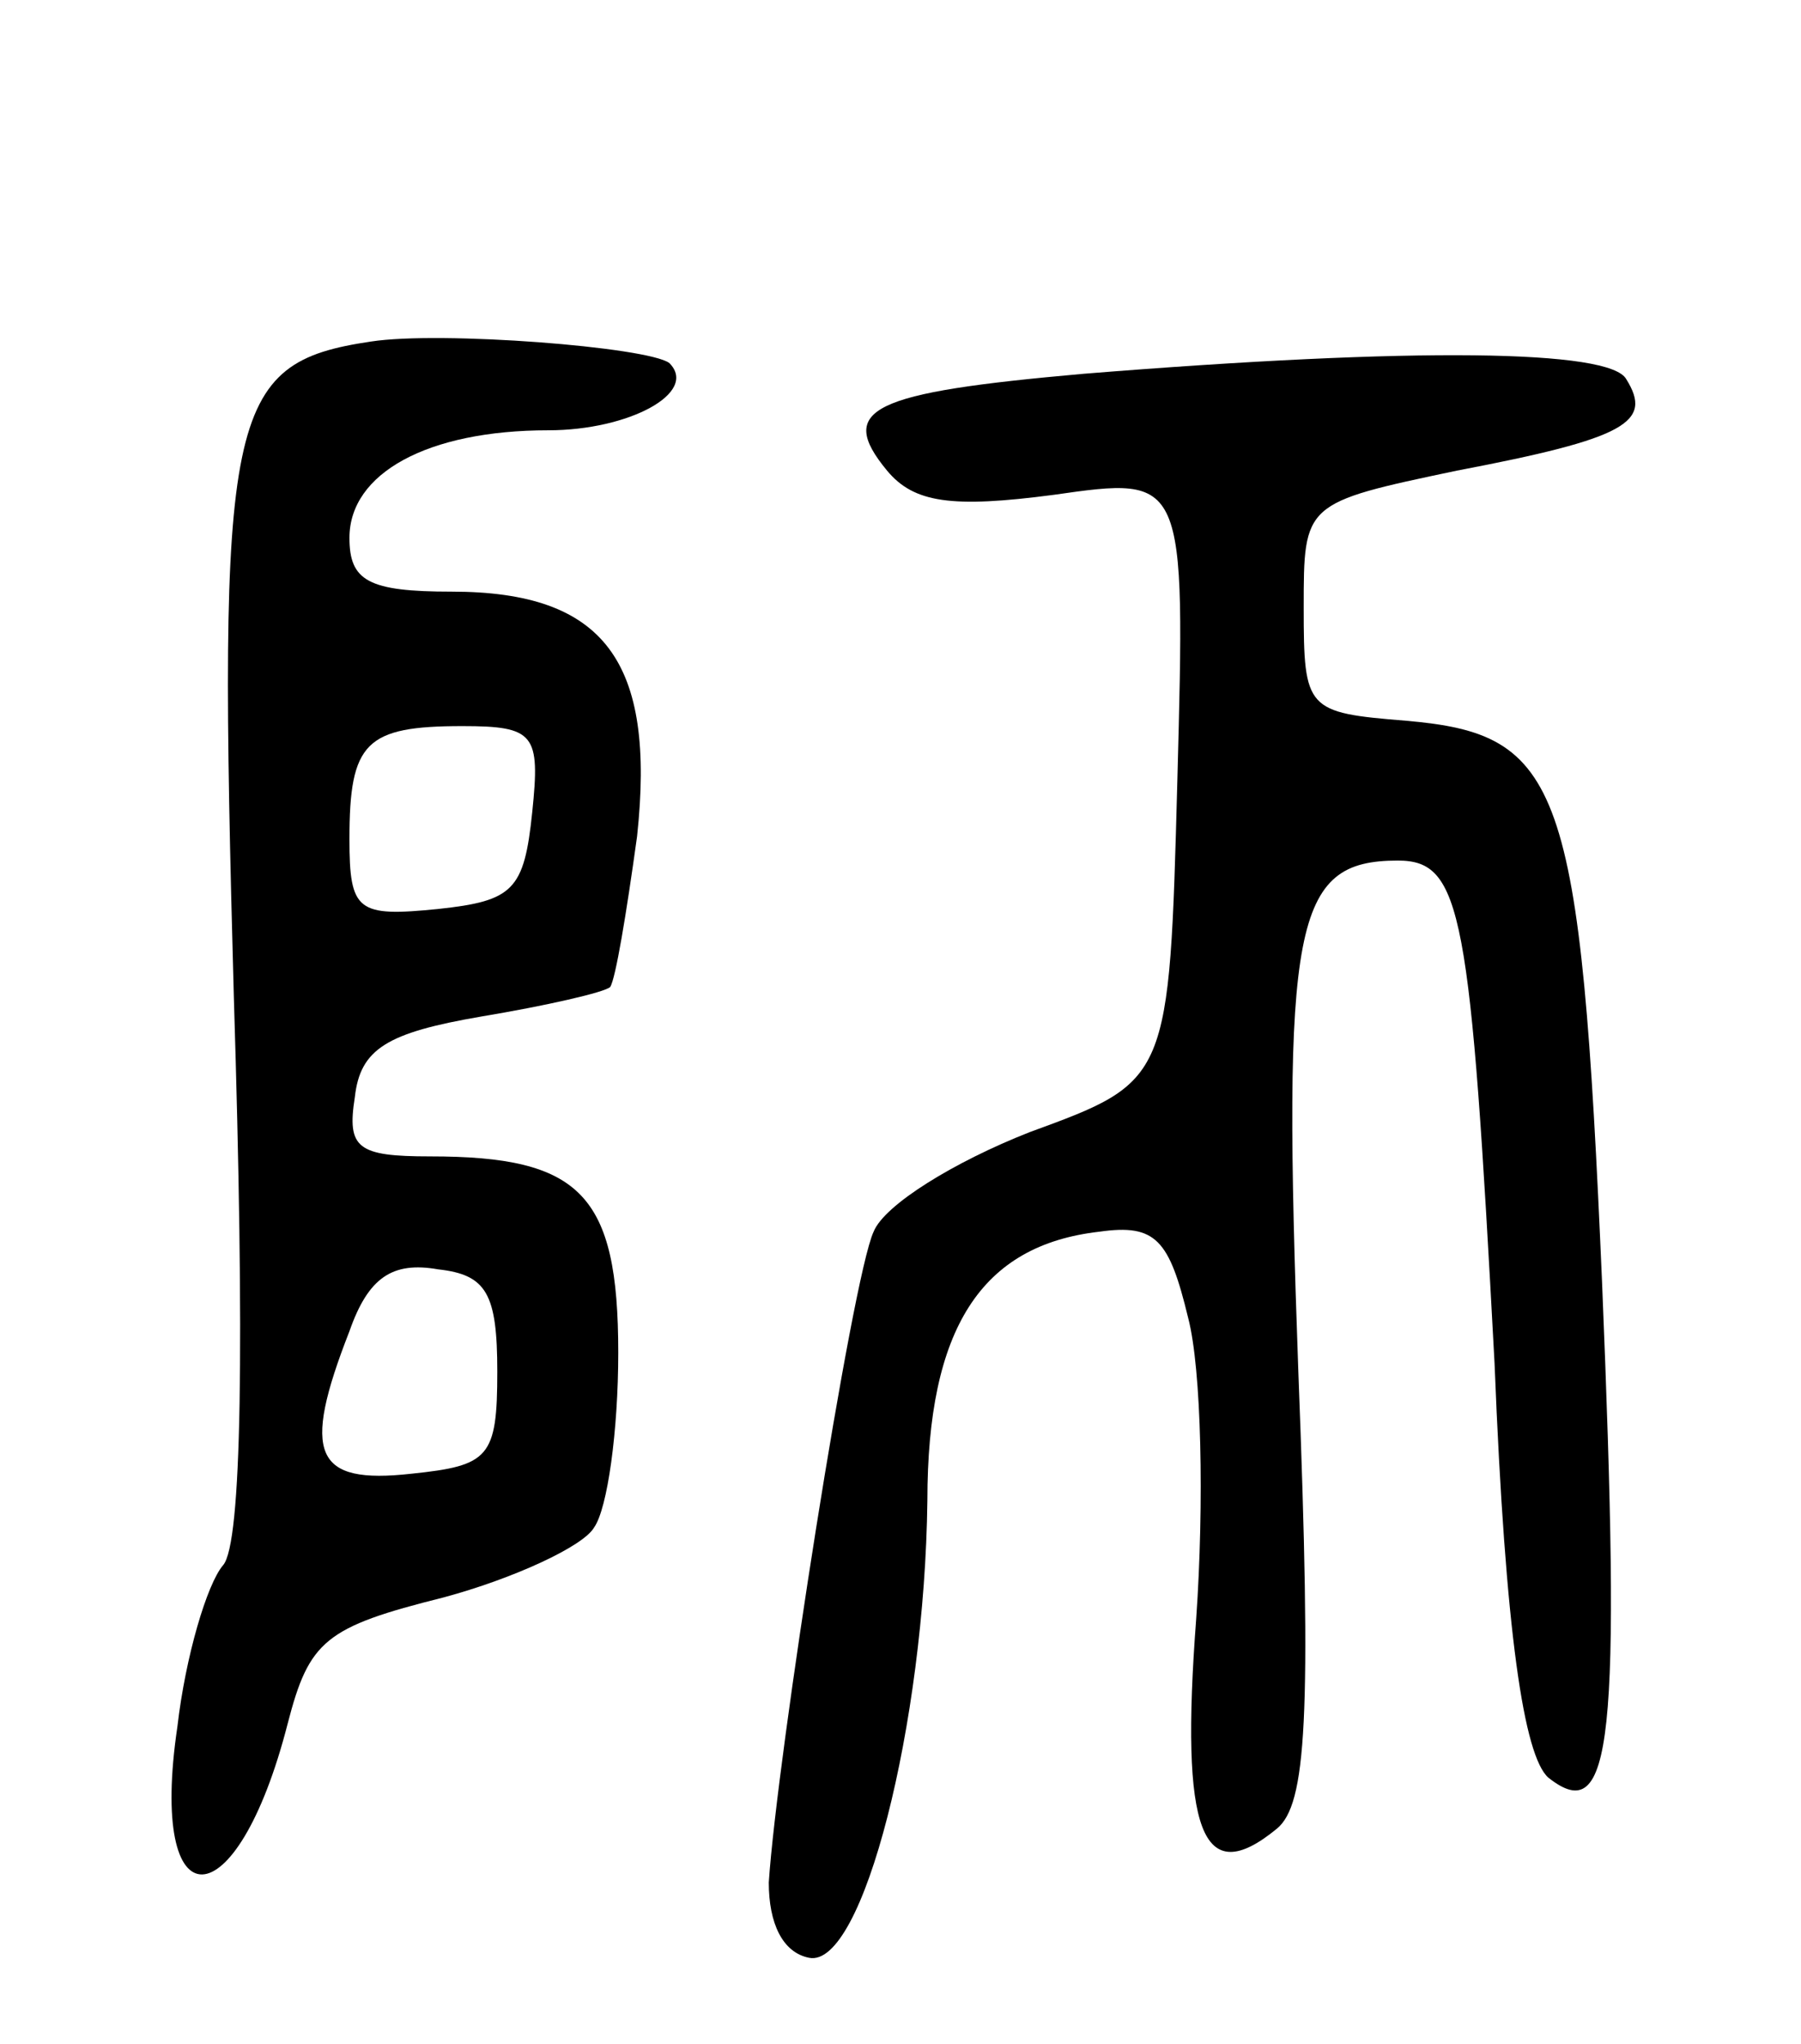 <svg version="1.0" xmlns="http://www.w3.org/2000/svg" width="67" height="76" viewBox="0 0 67 76" ><g transform="translate(0,76) scale(0.1,-0.1)" ><path d="M138 633 c-54 -8 -57 -26 -51 -244 4 -129 3 -203 -4 -211 -6 -7 -14 -34 -17 -60 -11 -74 22 -73 41 1 8 31 14 36 58 47 26 7 52 19 56 26 5 7 9 36 9 65 0 59 -14 73 -70 73 -27 0 -31 3 -28 22 2 18 12 24 47 30 24 4 46 9 48 11 2 3 6 27 10 56 7 65 -12 91 -69 91 -31 0 -38 4 -38 20 0 24 29 40 74 40 30 0 56 14 45 25 -8 6 -85 12 -111 8z m60 -175 c-3 -29 -7 -33 -35 -36 -30 -3 -33 -1 -33 26 0 36 6 42 42 42 27 0 29 -3 26 -32z m-13 -208 c0 -32 -3 -35 -32 -38 -36 -4 -41 7 -23 53 7 20 16 26 33 23 18 -2 22 -9 22 -38z"/><path d="M403 621 c-79 -7 -92 -13 -73 -36 10 -12 24 -14 62 -9 49 7 49 7 46 -106 -3 -112 -3 -112 -55 -131 -28 -11 -54 -27 -58 -37 -8 -17 -36 -196 -39 -242 0 -15 5 -26 15 -28 20 -4 43 87 44 170 0 64 20 95 64 100 21 3 26 -3 33 -32 5 -19 6 -69 3 -112 -6 -79 2 -101 30 -78 11 9 13 41 8 170 -6 167 -2 190 37 190 24 0 27 -19 36 -187 4 -101 11 -146 20 -154 24 -19 27 14 20 184 -8 186 -15 204 -73 209 -37 3 -38 4 -38 42 0 39 0 39 57 51 63 12 73 18 63 34 -6 11 -78 12 -202 2z"/></g></svg> 

